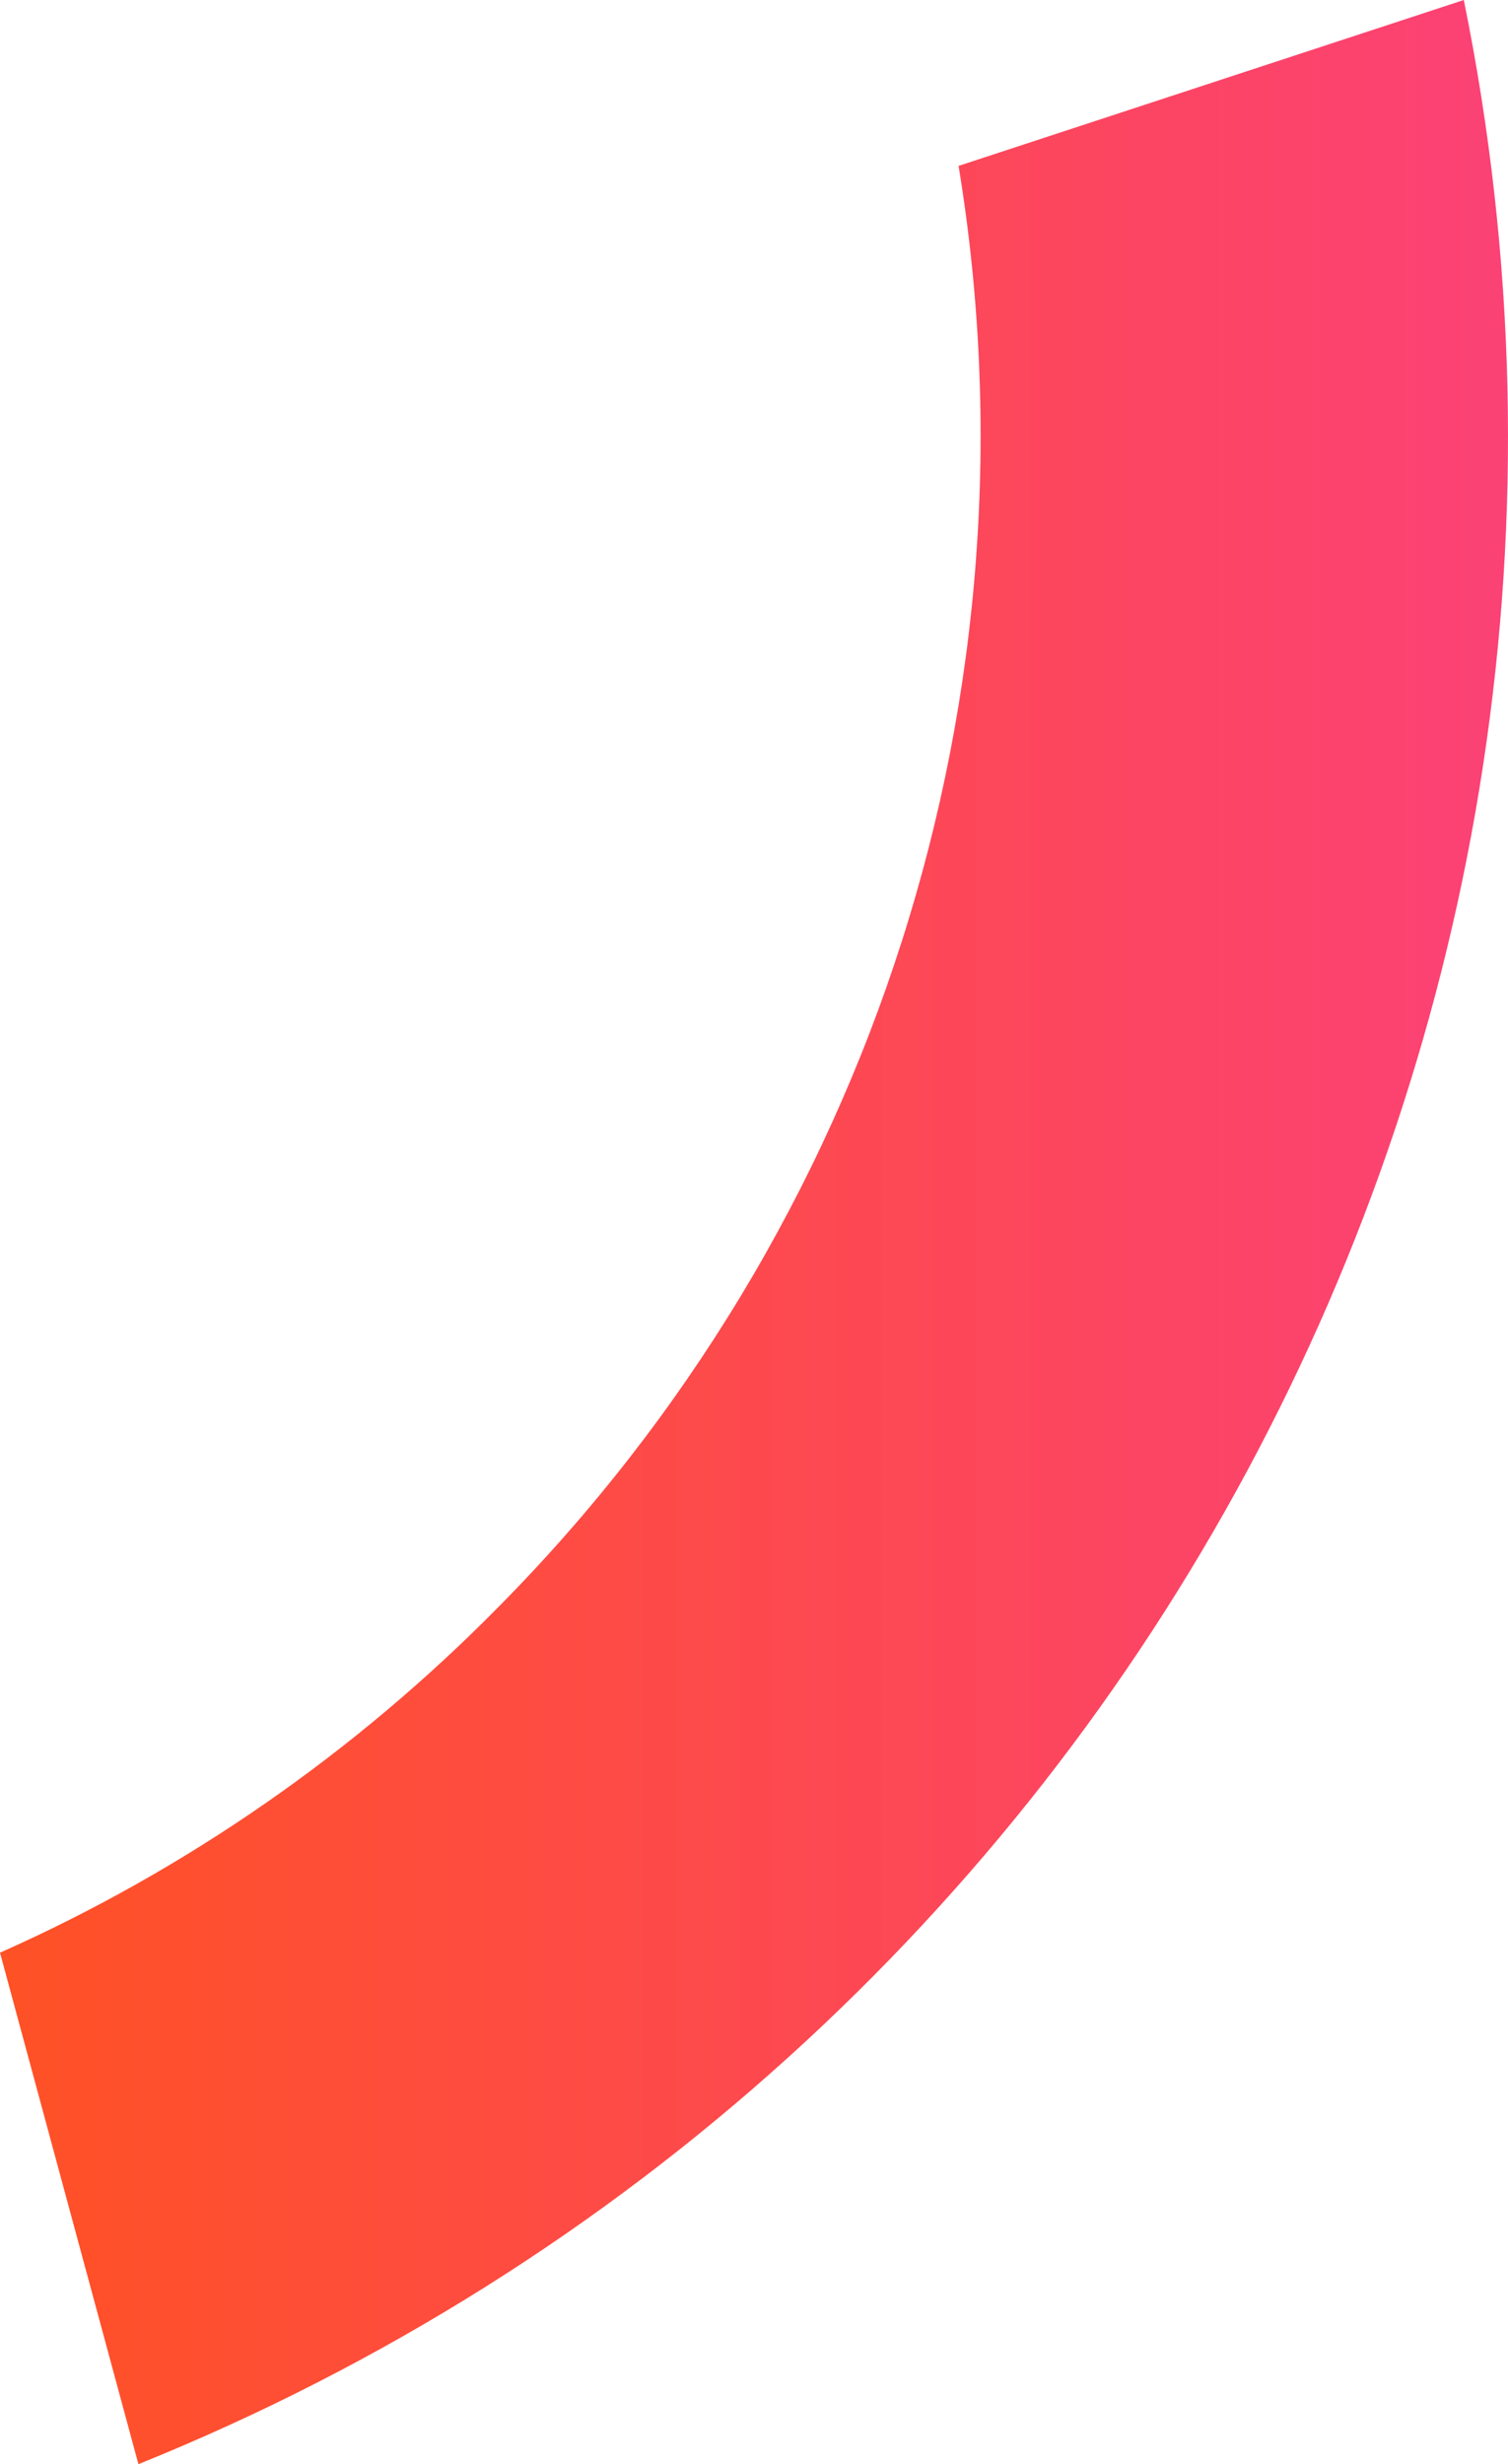 <?xml version="1.0" encoding="UTF-8"?>
<svg width="120px" height="196px" viewBox="0 0 120 196" version="1.1" xmlns="http://www.w3.org/2000/svg" xmlns:xlink="http://www.w3.org/1999/xlink">
    <!-- Generator: sketchtool 51.3 (57544) - http://www.bohemiancoding.com/sketch -->
    <title>6905D3FF-6DC3-4CFC-971A-BD4BA0E40D3C</title>
    <desc>Created with sketchtool.</desc>
    <defs>
        <linearGradient x1="100%" y1="50%" x2="0%" y2="50%" id="linearGradient-1">
            <stop stop-color="#FF5126" offset="0%"></stop>
            <stop stop-color="#FB407E" offset="100%"></stop>
        </linearGradient>
    </defs>
    <g id="Landing-page" stroke="none" stroke-width="1" fill="none" fill-rule="evenodd">
        <g id="2560" transform="translate(-573, -4490)" fill="url(#linearGradient-1)">
            <g id="decor-elements" transform="translate(279, 815)">
                <path d="M337.721,3688.195 L297.517,3675 C280.774,3757.166 325.109,3839.552 402.985,3871 L414,3830.316 C399.157,3823.718 385.719,3814.372 374.346,3802.826 C344.468,3772.67 330.837,3730.061 337.721,3688.195" id="decor-16" transform="translate(354, 3773) scale(-1, 1) translate(-354, -3773) "></path>
            </g>
        </g>
    </g>
</svg>